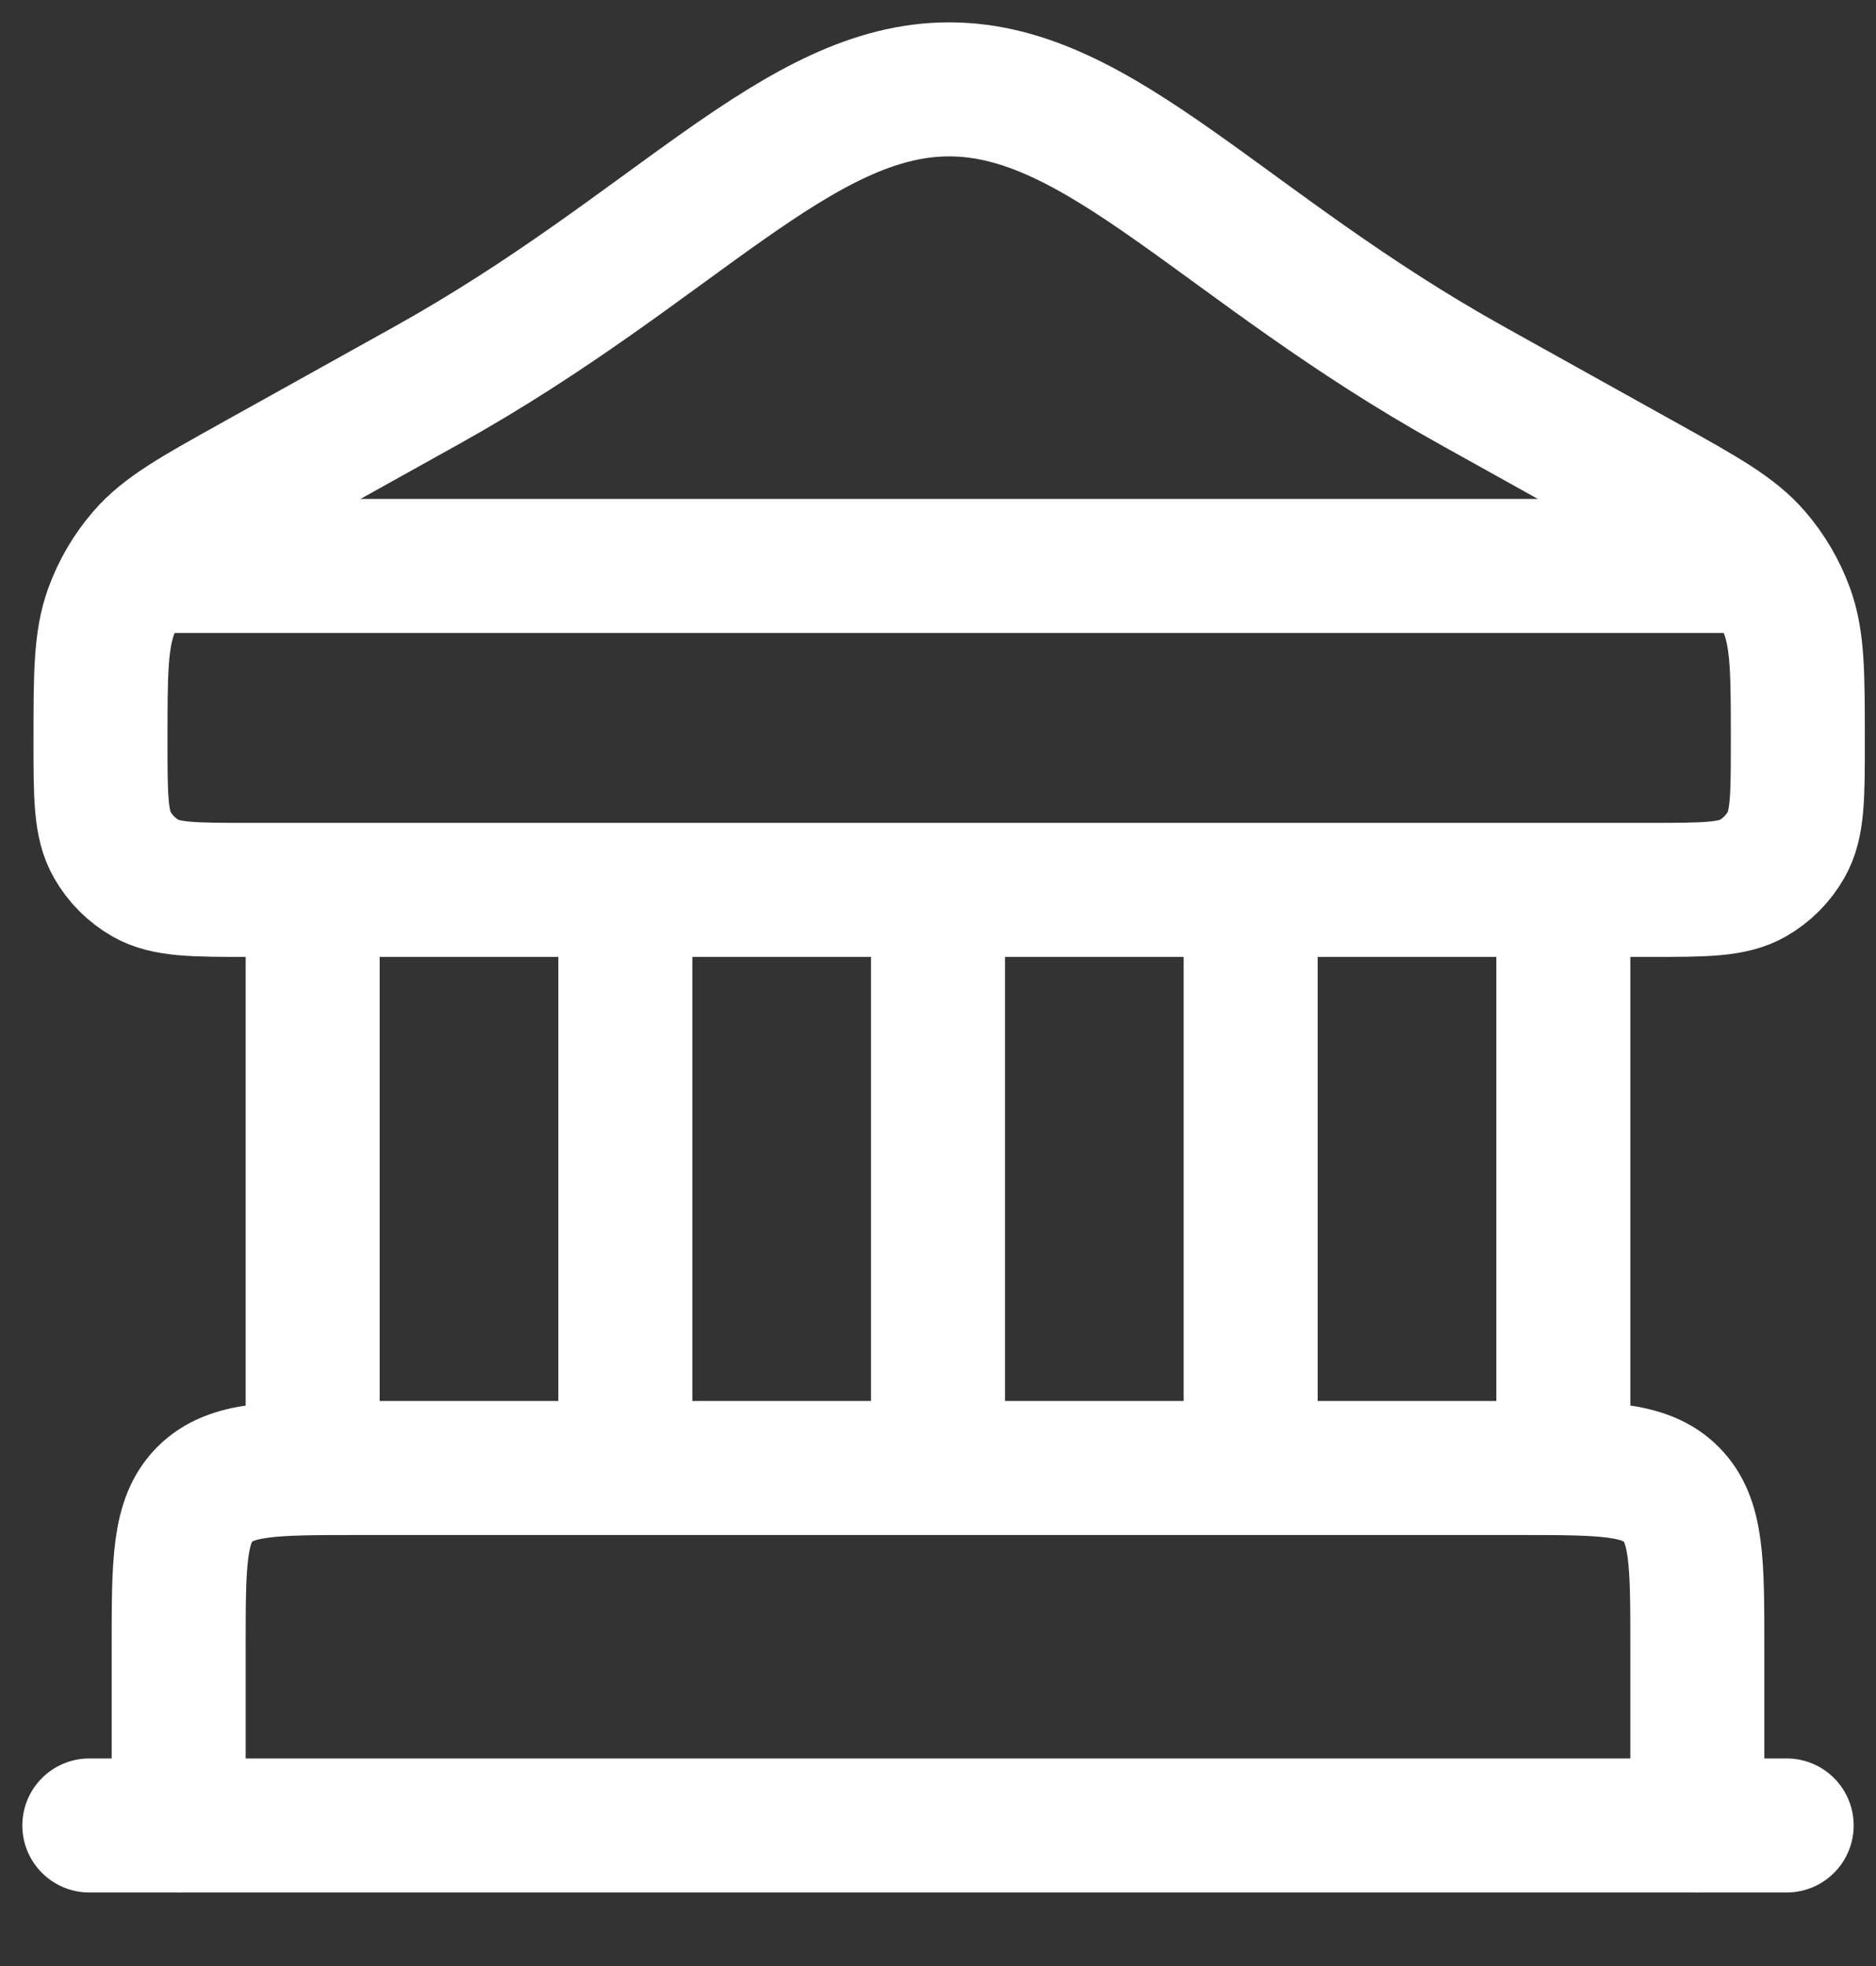 <?xml version="1.0" encoding="UTF-8"?> <svg xmlns="http://www.w3.org/2000/svg" width="21" height="22" viewBox="0 0 21 22" fill="none"><rect x="0" y="0" width="21" height="22" fill="#333333" stroke="none"/><path d="M2 20.427V18.427C2 17.484 2 17.013 2.293 16.72C2.586 16.427 3.057 16.427 4 16.427H17C17.943 16.427 18.414 16.427 18.707 16.72C19 17.013 19 17.484 19 18.427V20.427" stroke="white" stroke-width="1.5" stroke-linecap="round"></path><path d="M1 20.427H20" stroke="white" stroke-width="1.5" stroke-linecap="round"></path><path d="M4.782 4.309L2.831 5.395C2.172 5.762 1.842 5.946 1.61 6.215C1.453 6.397 1.33 6.606 1.247 6.833C1.125 7.166 1.125 7.543 1.125 8.297C1.125 8.915 1.125 9.224 1.257 9.454C1.345 9.609 1.474 9.738 1.629 9.827C1.86 9.958 2.168 9.958 2.786 9.958H18.464C19.082 9.958 19.39 9.958 19.621 9.827C19.776 9.738 19.905 9.609 19.993 9.454C20.125 9.224 20.125 8.915 20.125 8.297C20.125 7.543 20.125 7.166 20.003 6.833C19.92 6.606 19.797 6.397 19.64 6.215C19.408 5.946 19.078 5.762 18.419 5.395L18.419 5.395L16.468 4.309C13.704 2.77 12.322 1 10.625 1C8.928 1 7.546 2.77 4.782 4.309Z" stroke="white" stroke-width="1.5" stroke-linecap="round"></path><path d="M14 9.958L14 16.208" stroke="white" stroke-width="1.5"></path><path d="M3.5 9.958L3.5 16.208" stroke="white" stroke-width="1.5"></path><path d="M17.5 9.958L17.5 16.208" stroke="white" stroke-width="1.5"></path><path d="M7 9.958L7 16.208" stroke="white" stroke-width="1.5"></path><path d="M10.5 9.958L10.5 16.208" stroke="white" stroke-width="1.5"></path><path d="M1.5 6.333H19.5" stroke="white" stroke-width="1.5"></path></svg> 